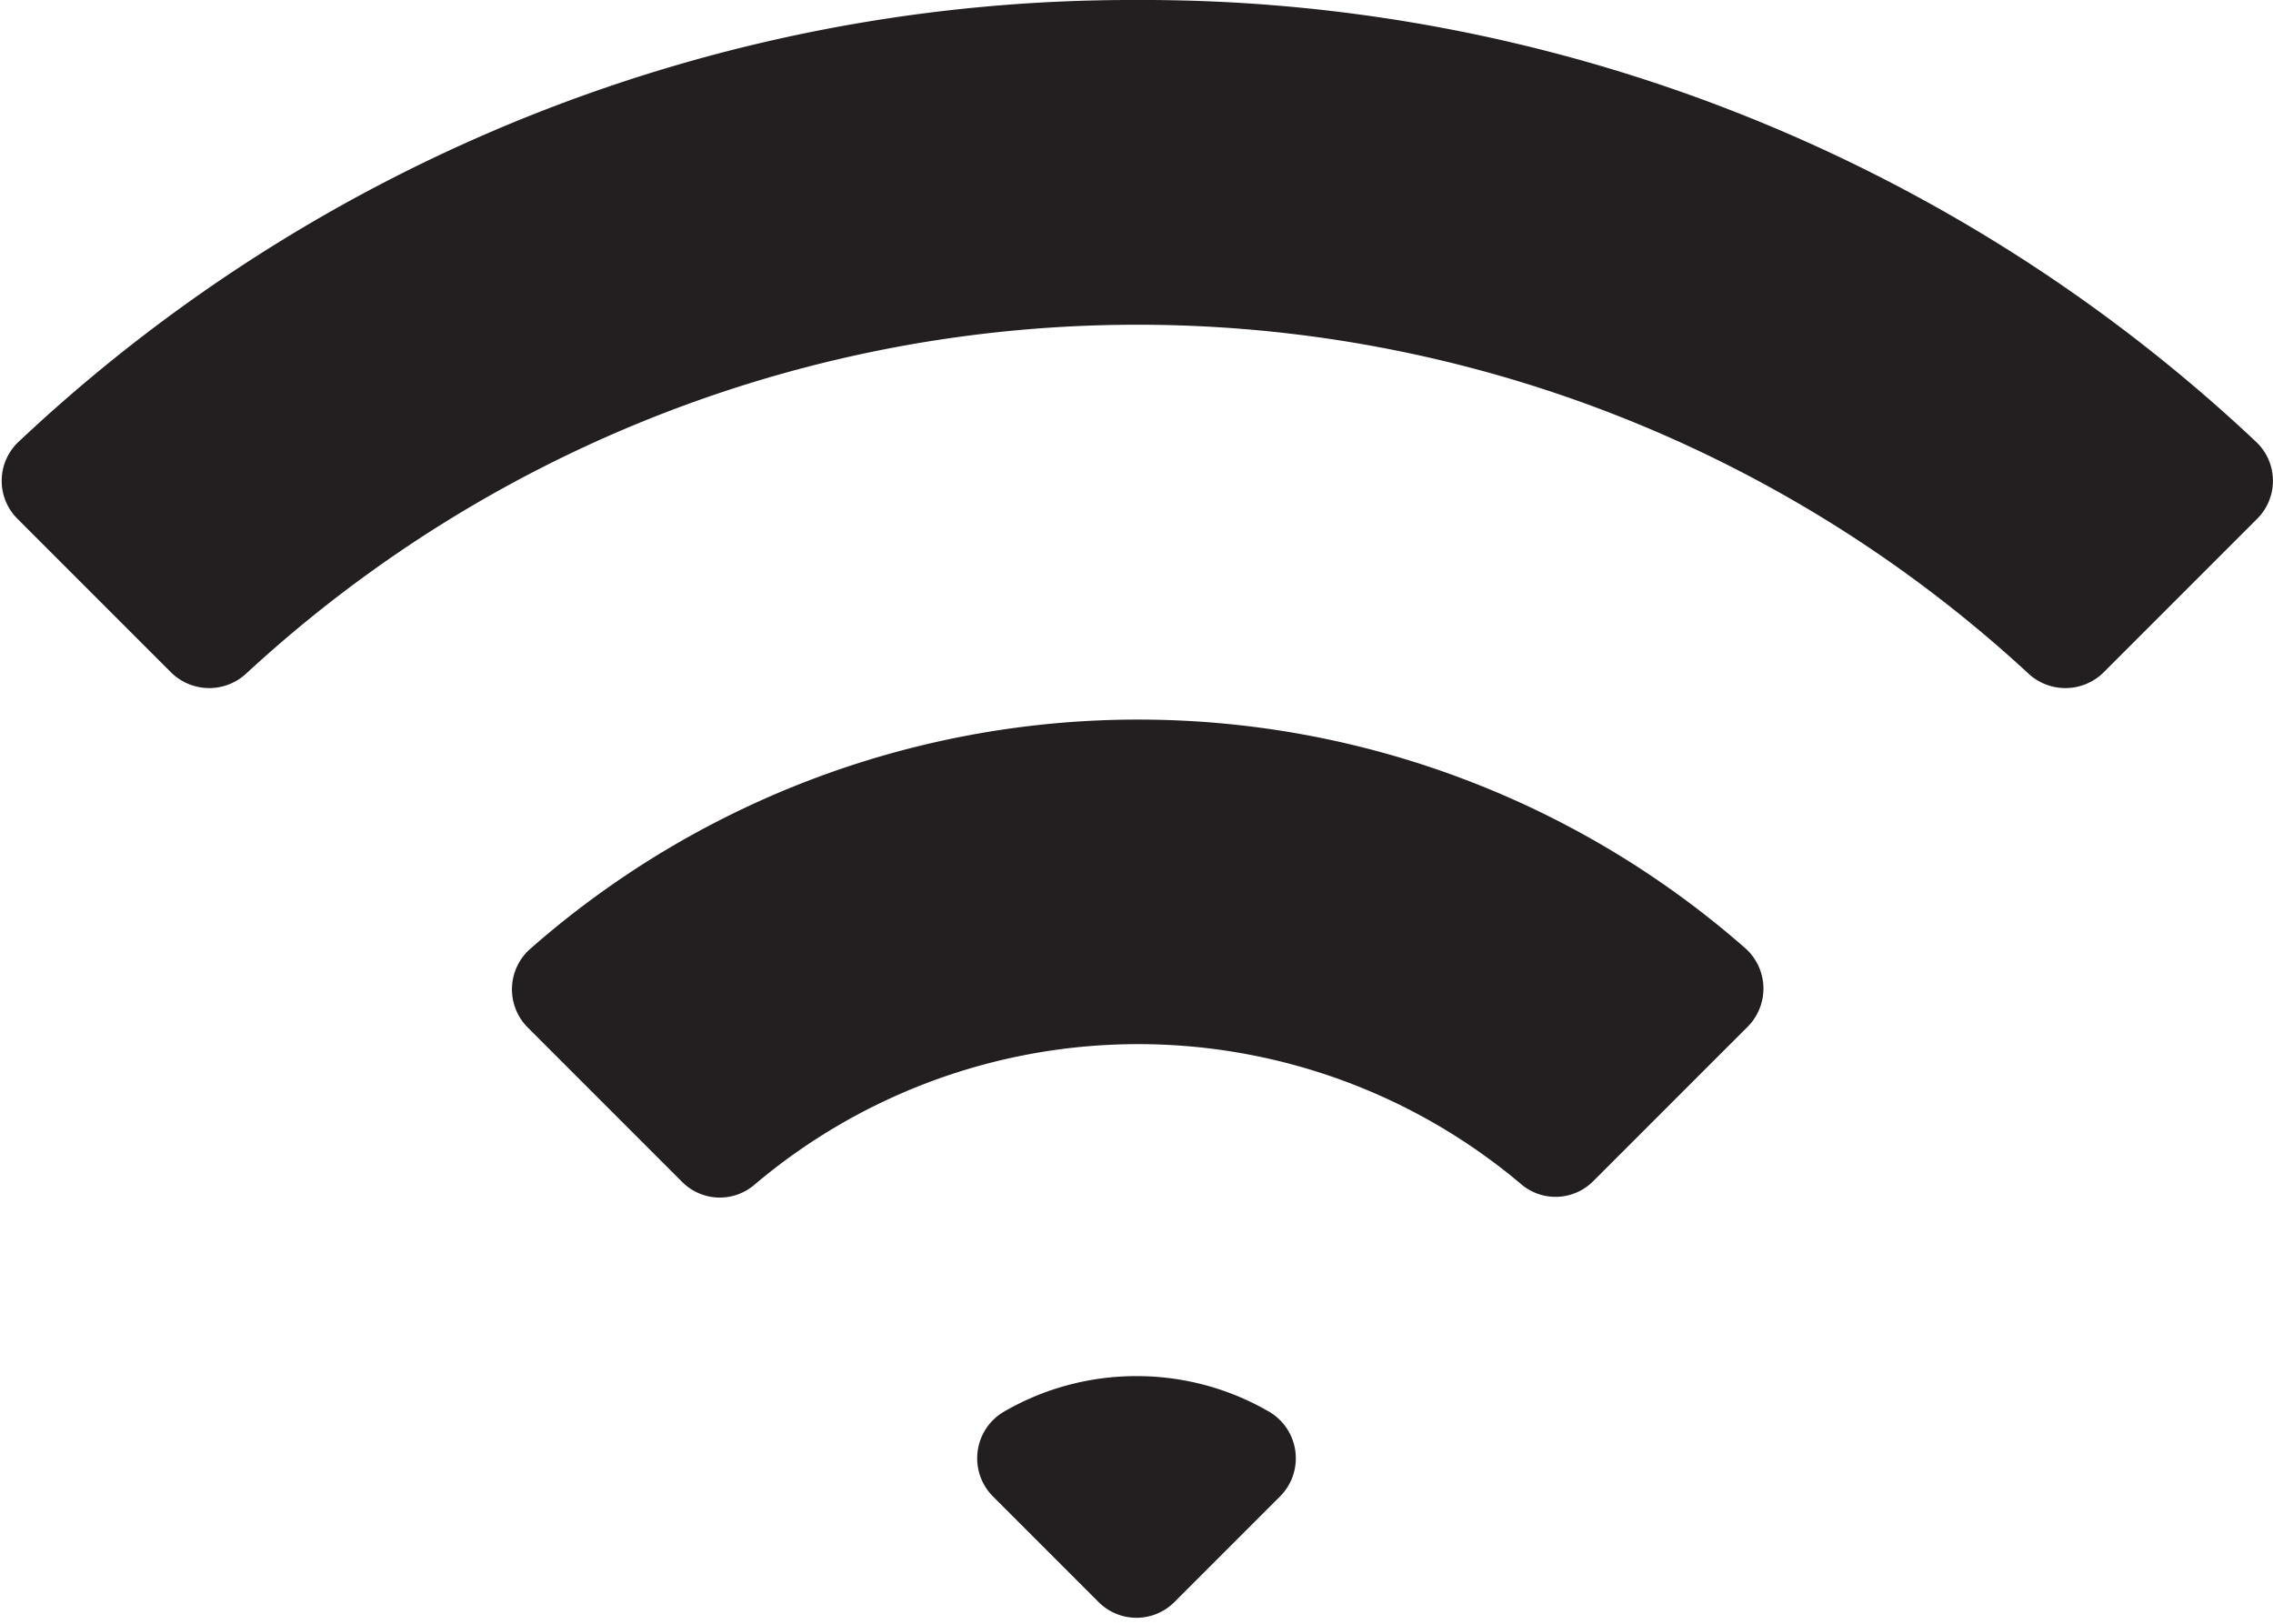 <?xml version="1.0" encoding="UTF-8" standalone="no"?><svg xmlns="http://www.w3.org/2000/svg" xmlns:xlink="http://www.w3.org/1999/xlink" fill="#231f20" height="40" preserveAspectRatio="xMidYMid meet" version="1" viewBox="4.0 12.1 56.0 40.0" width="56" zoomAndPan="magnify">
 <g id="change1_1"><path d="m32 12.1a40 40 0 0 0 -27.56 10.9 1.32 1.32 0 0 0 0 1.89l3.79 3.79a1.34 1.34 0 0 0 1.85 0 32.34 32.34 0 0 1 43.88 0 1.34 1.34 0 0 0 1.85 0l3.79-3.79a1.32 1.32 0 0 0 0 -1.89 40 40 0 0 0 -27.6 -10.9z" fill="inherit"/></g>
 <g id="change1_2"><path d="m43.24 41.21 3.8-3.8a1.33 1.33 0 0 0 -0.04 -1.95 22.68 22.68 0 0 0 -29.92 0 1.33 1.33 0 0 0 -0.08 1.95l3.8 3.8a1.31 1.31 0 0 0 1.77 0.09 14.63 14.63 0 0 1 18.94 0 1.31 1.31 0 0 0 1.73 -0.09z" fill="inherit"/></g>
 <g id="change1_3"><path d="m32 46a6.49 6.49 0 0 0 -3.29 0.89 1.33 1.33 0 0 0 -0.25 2.07l2.61 2.61a1.32 1.32 0 0 0 1.86 0l2.61-2.61a1.33 1.33 0 0 0 -0.25 -2.07 6.49 6.49 0 0 0 -3.29 -0.89z" fill="inherit"/></g>
</svg>
